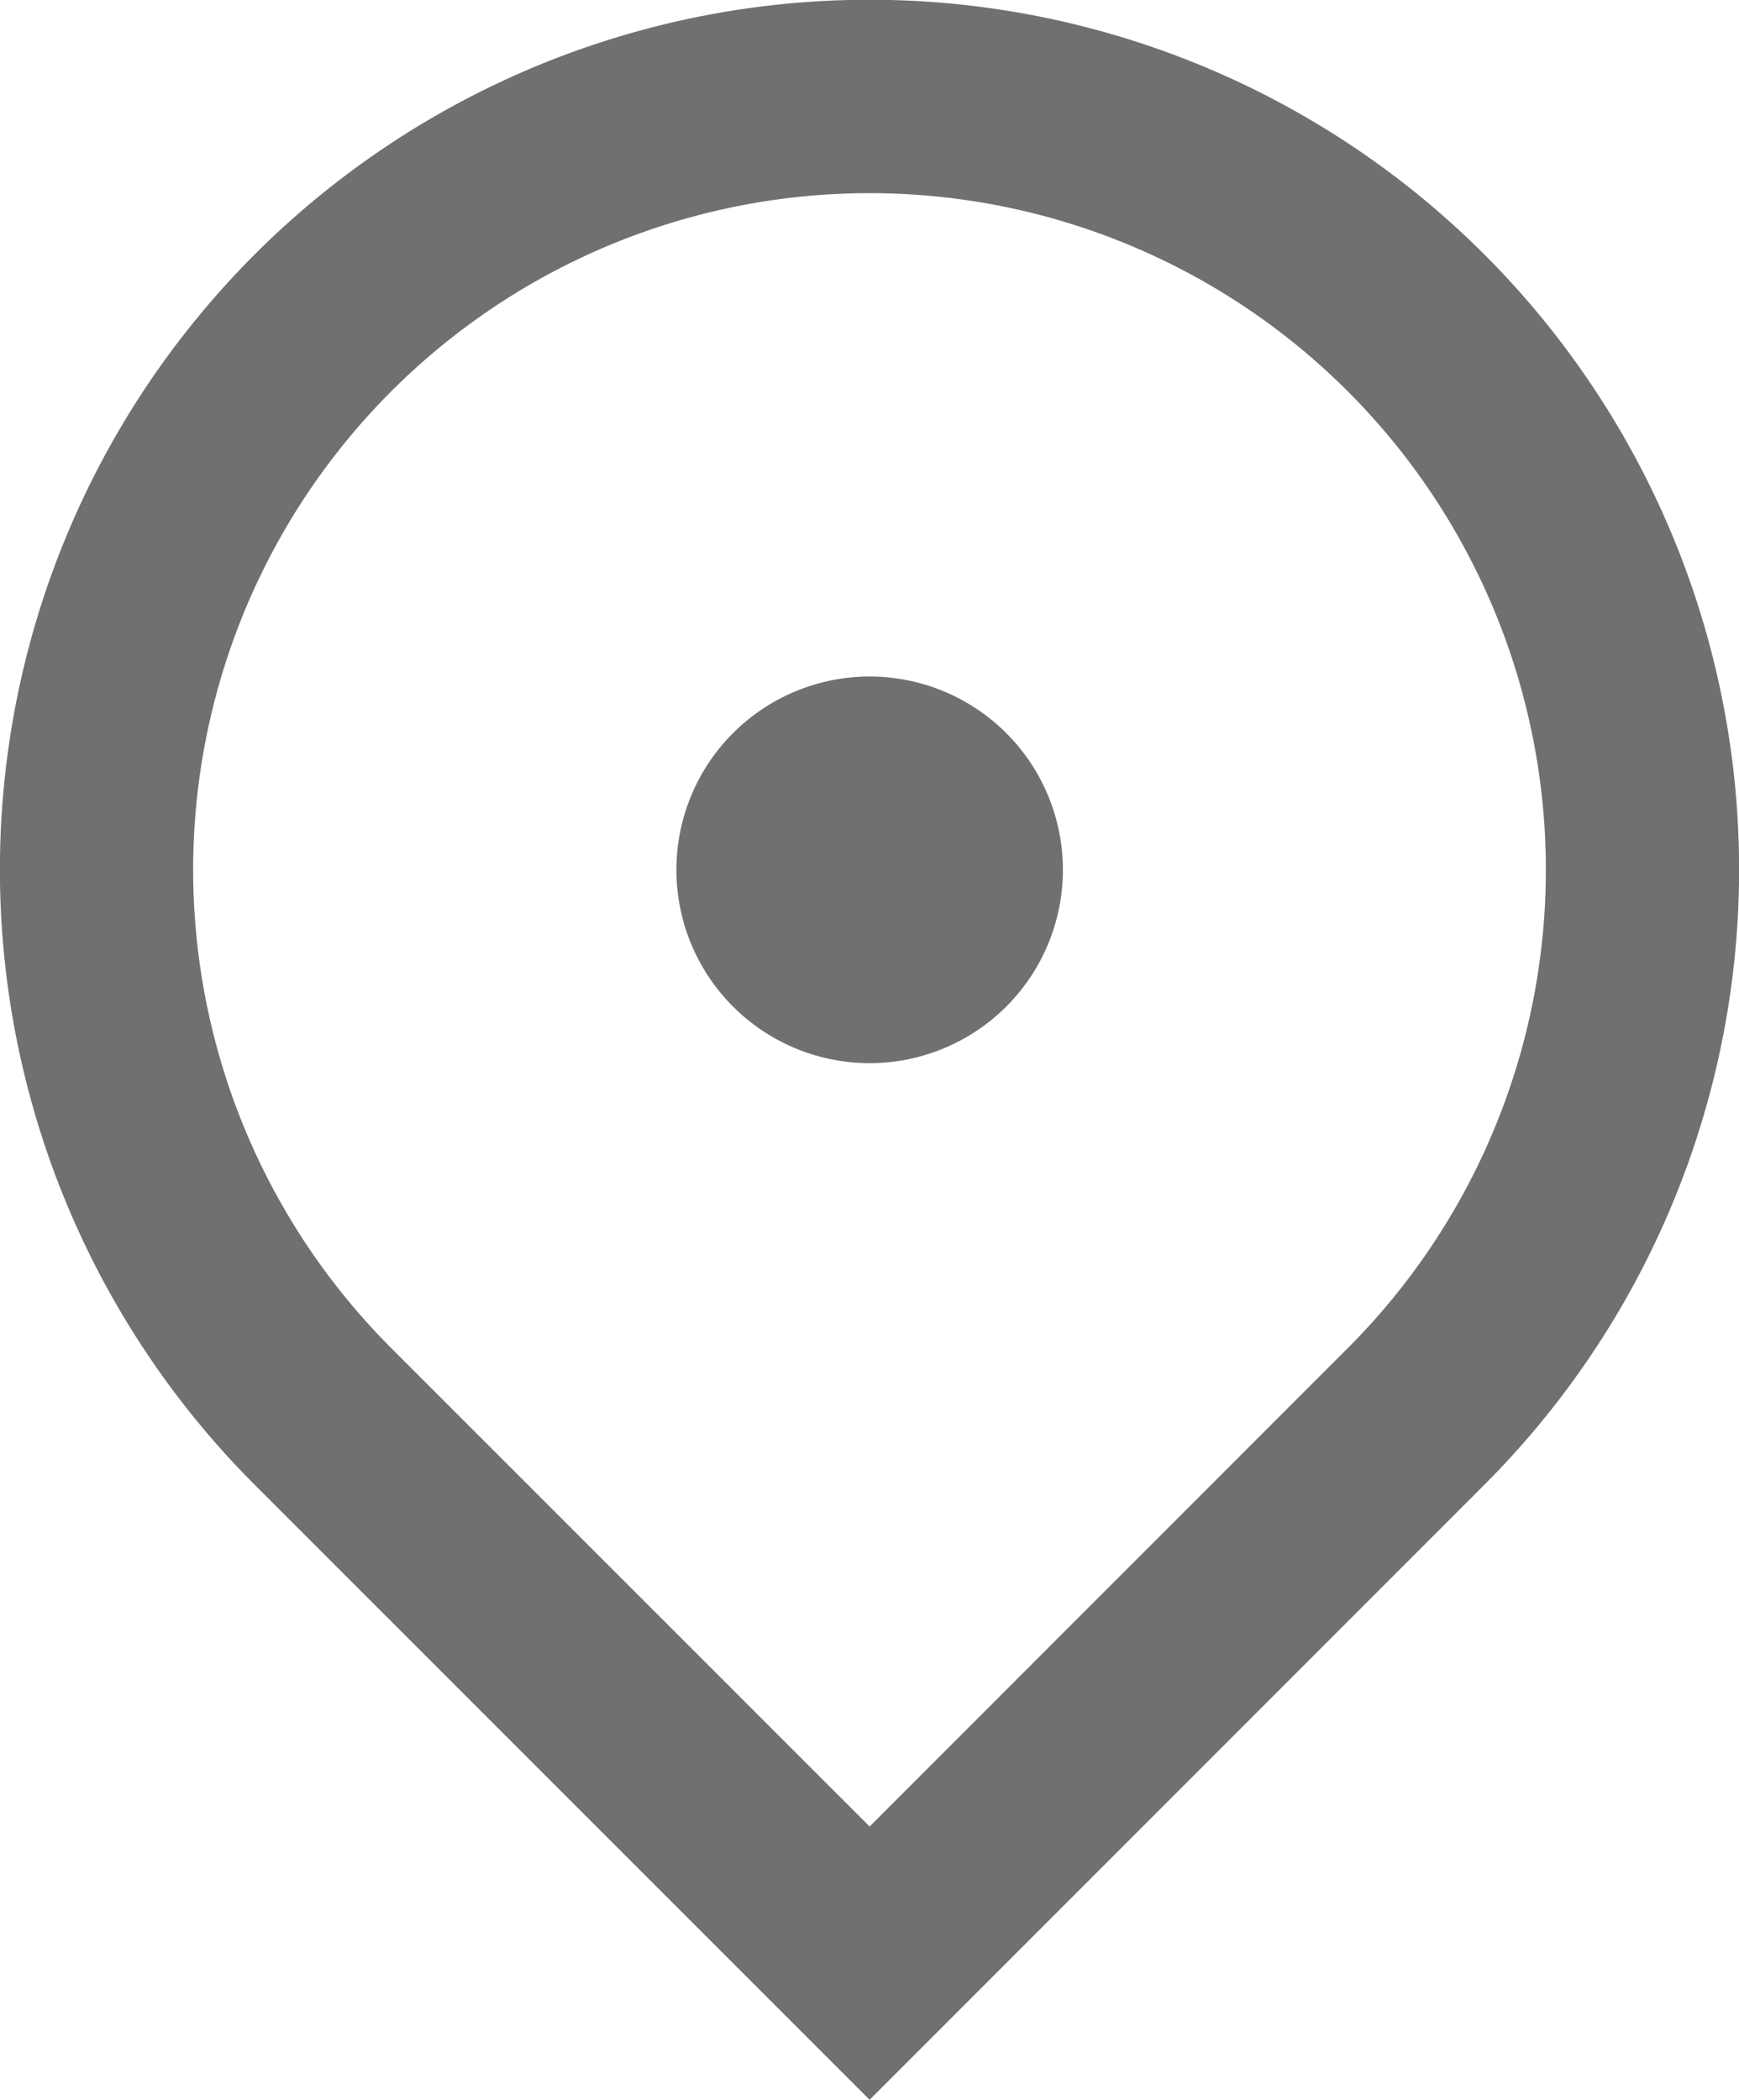 <svg xmlns="http://www.w3.org/2000/svg" xmlns:xlink="http://www.w3.org/1999/xlink" width="55.794" height="67.349" viewBox="0 0 55.794 67.349">
  <defs>
    <clipPath id="clip-path">
      <rect id="Rectangle_34" data-name="Rectangle 34" width="55.794" height="67.349" fill="#707070"/>
    </clipPath>
  </defs>
  <g id="Group_20" data-name="Group 20" transform="translate(0 0)">
    <g id="Group_19" data-name="Group 19" transform="translate(0 0)" clip-path="url(#clip-path)">
      <path id="Path_15" data-name="Path 15" d="M27.9,67.349,8.169,47.622a27.9,27.9,0,1,1,39.455,0ZM43.24,43.241a21.7,21.7,0,1,0-30.687,0L27.9,58.584ZM27.9,34.1a6.2,6.2,0,1,1,4.384-1.815A6.207,6.207,0,0,1,27.9,34.1" transform="translate(0.001 -0.001)" fill="#707070"/>
    </g>
  </g>
</svg>
